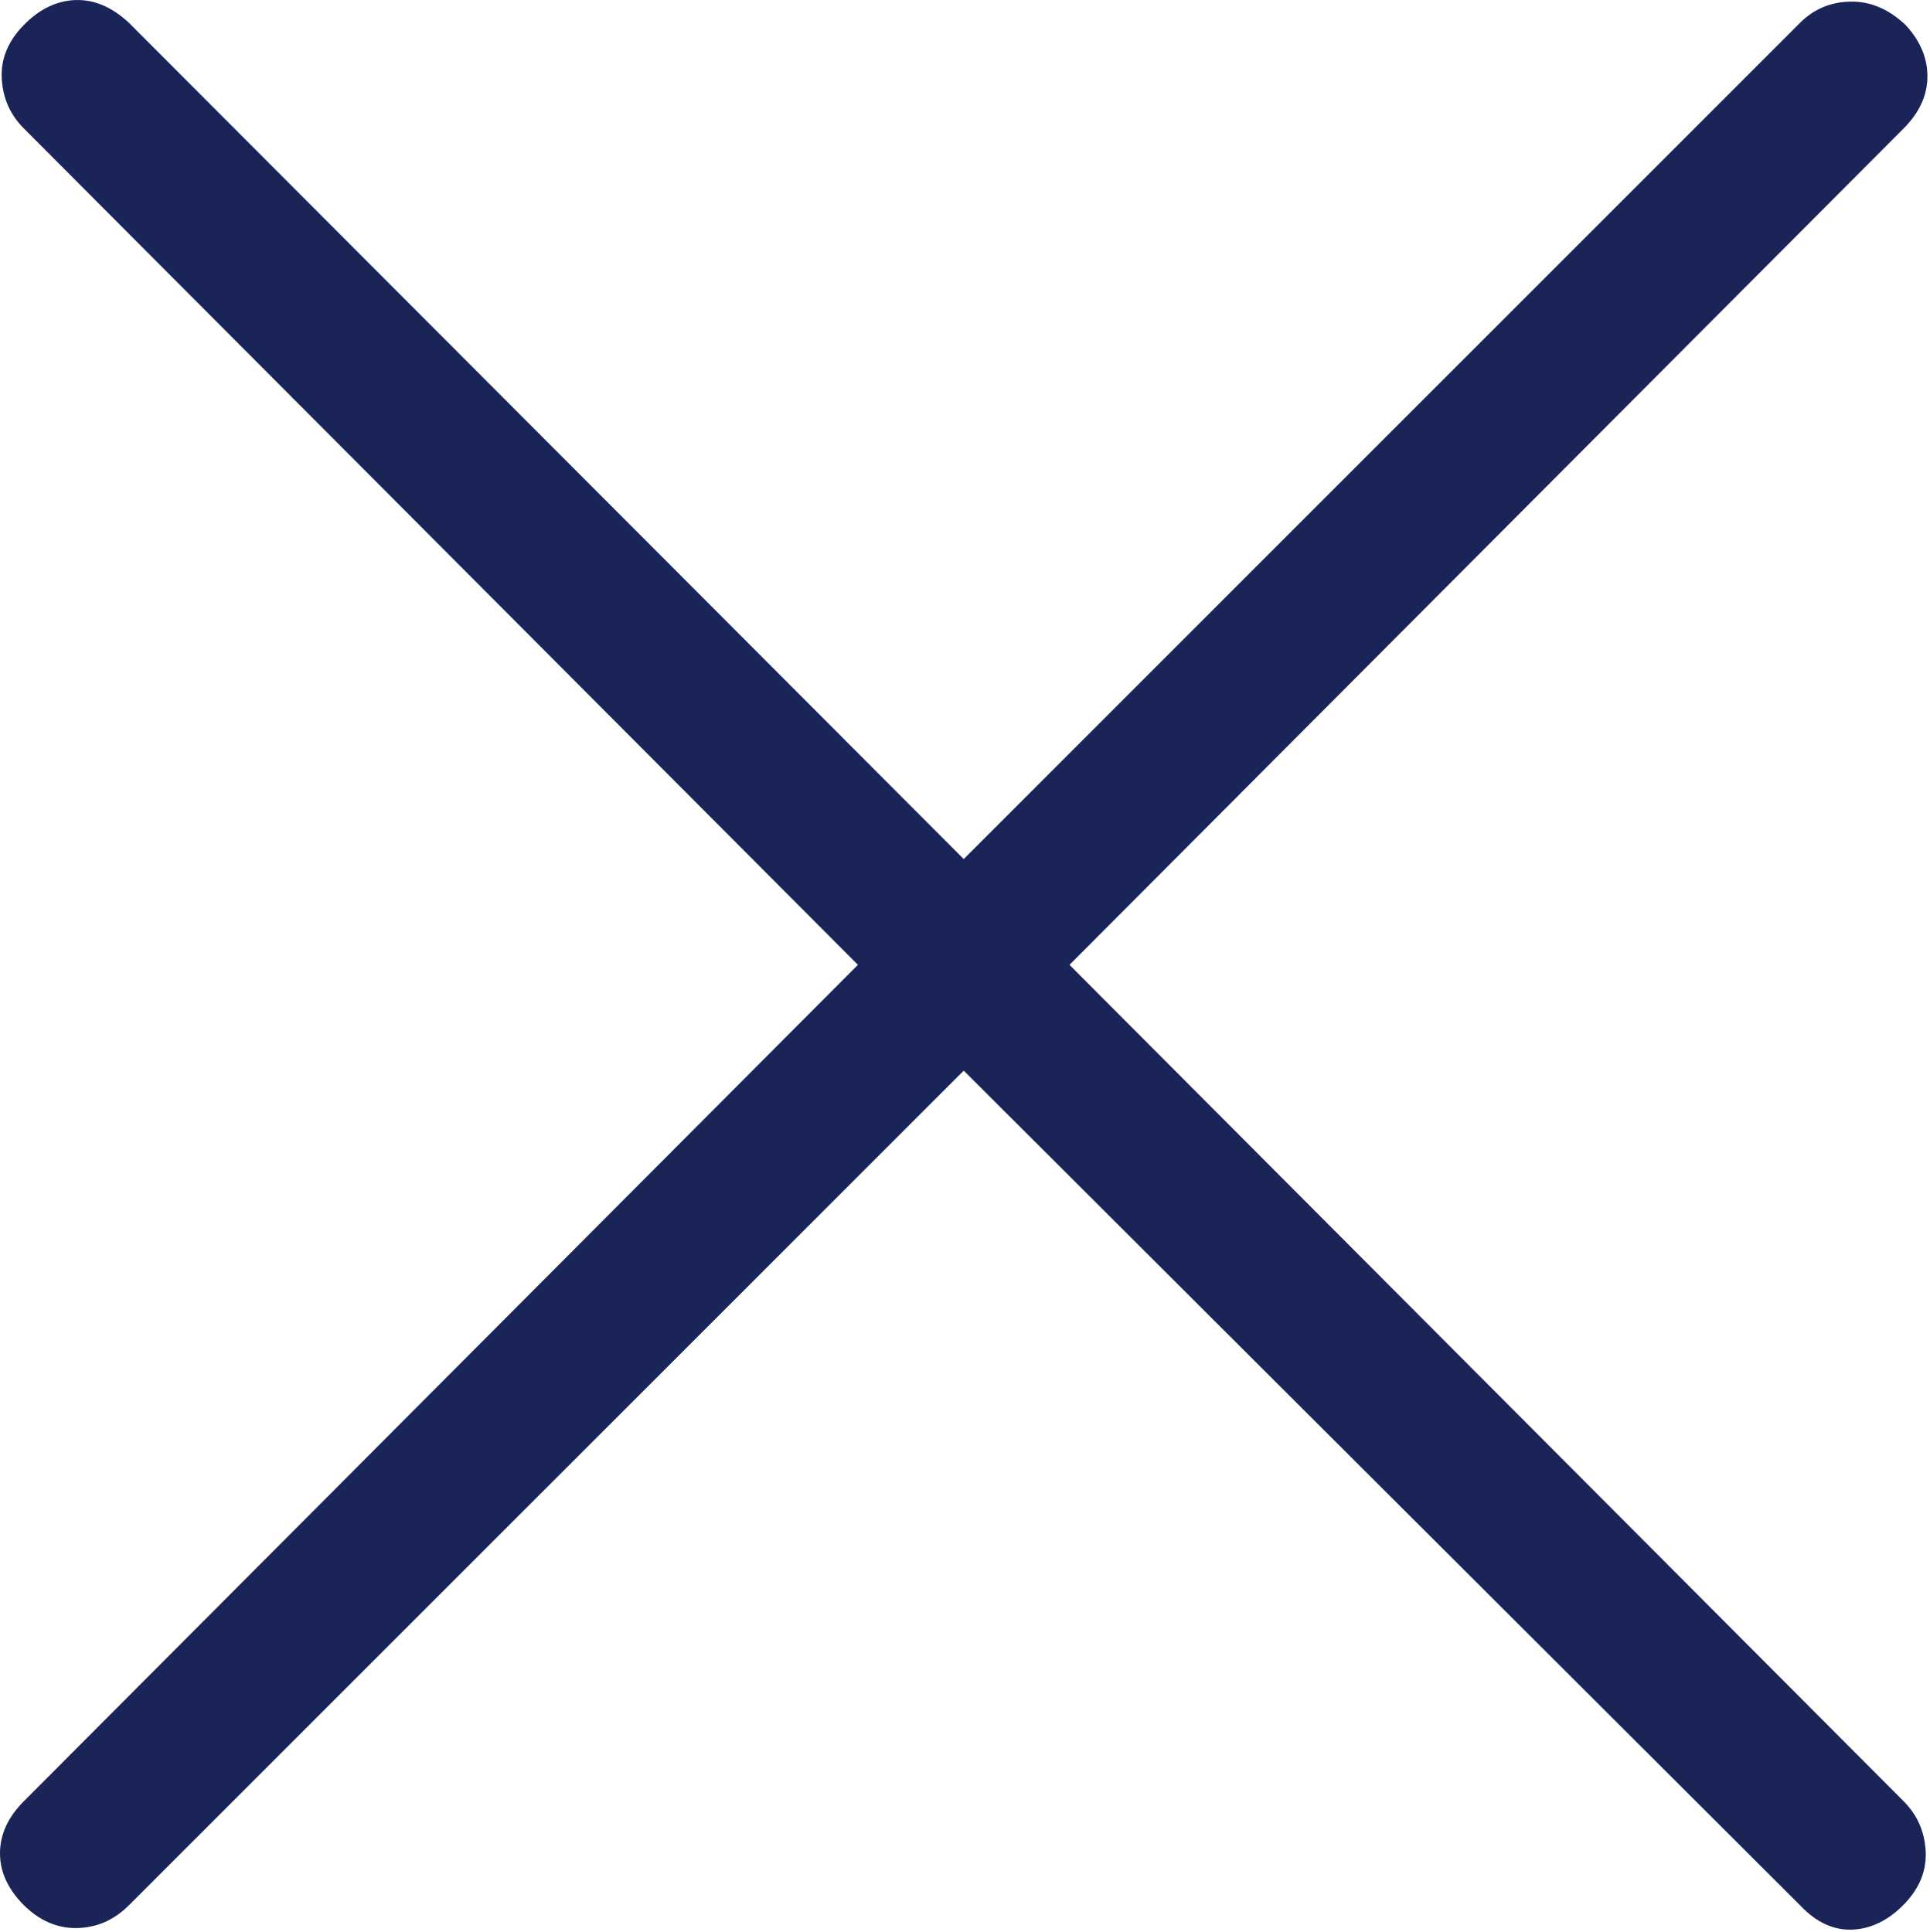 <?xml version="1.0" encoding="UTF-8"?> <svg xmlns="http://www.w3.org/2000/svg" viewBox="0 0 32.136 32.179" fill="none"><path d="M16.047 17.83L2.15 31.726C1.9 31.976 1.611 32.103 1.282 32.109C0.952 32.115 0.654 31.985 0.388 31.719C0.127 31.453 -0.003 31.164 0 30.855C0.003 30.545 0.135 30.259 0.396 29.998L14.285 16.068L0.396 2.138C0.169 1.911 0.047 1.634 0.029 1.307C0.012 0.98 0.135 0.683 0.396 0.417C0.657 0.15 0.944 0.012 1.256 0.001C1.568 -0.01 1.866 0.117 2.15 0.383L16.047 14.306L29.969 0.383C30.201 0.151 30.482 0.032 30.811 0.027C31.141 0.02 31.447 0.15 31.731 0.417C31.975 0.683 32.096 0.971 32.093 1.281C32.09 1.591 31.959 1.876 31.698 2.138L17.808 16.068L31.698 29.998C31.924 30.225 32.047 30.502 32.064 30.829C32.081 31.156 31.959 31.453 31.698 31.719C31.436 31.985 31.149 32.124 30.837 32.135C30.525 32.146 30.235 32.01 29.969 31.726L16.047 17.83Z" fill="#1A2457"></path></svg> 